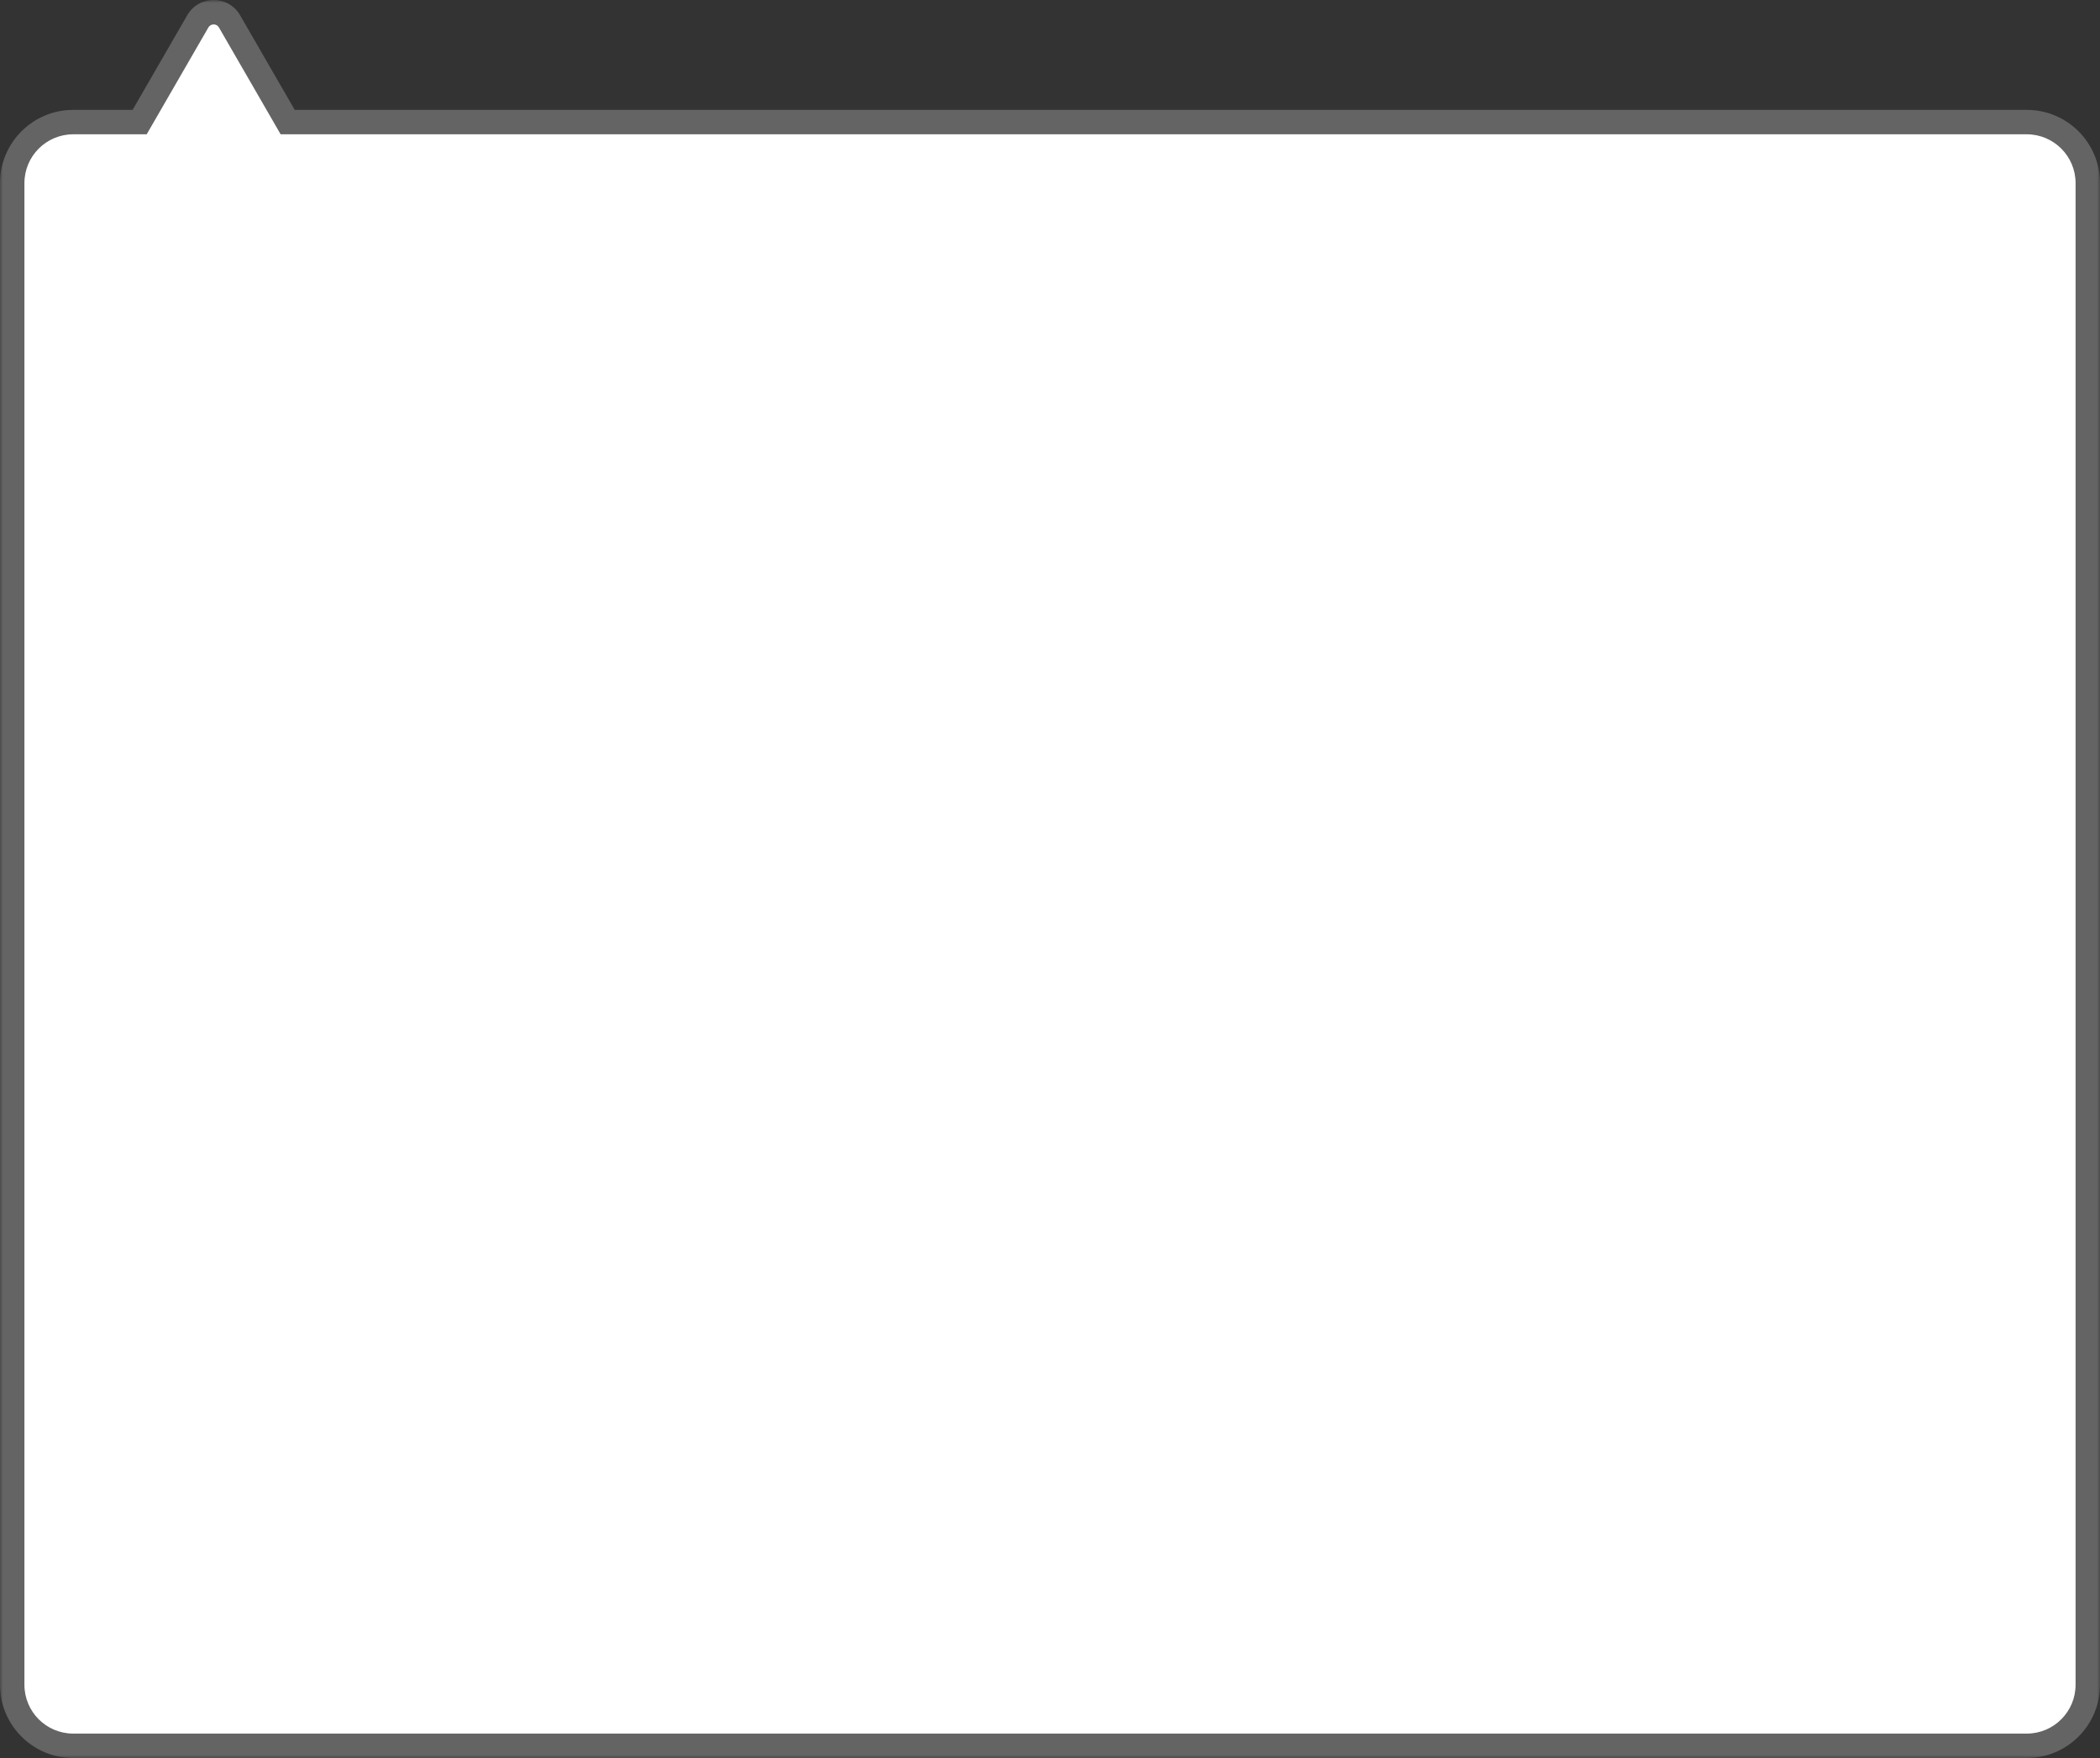 <?xml version="1.0" encoding="UTF-8"?> <svg xmlns="http://www.w3.org/2000/svg" width="344" height="288" viewBox="0 0 344 288" fill="none"><rect x="0" y="0" width="344" height="288" fill="#333333" stroke="none"/> <mask id="path-1-outside-1_431_673" maskUnits="userSpaceOnUse" x="0" y="0" width="344" height="288" fill="black"> <rect fill="white" width="344" height="288"></rect> <path fill-rule="evenodd" clip-rule="evenodd" d="M37.598 3.5C36.443 1.5 33.557 1.5 32.402 3.5L22.876 20L12 20C6.477 20 2 24.477 2 30V276C2 281.523 6.477 286 12 286H332C337.523 286 342 281.523 342 276V30C342 24.477 337.523 20 332 20L47.124 20L37.598 3.5Z"></path> </mask> <path fill-rule="evenodd" clip-rule="evenodd" d="M37.598 3.5C36.443 1.5 33.557 1.5 32.402 3.5L22.876 20L12 20C6.477 20 2 24.477 2 30V276C2 281.523 6.477 286 12 286H332C337.523 286 342 281.523 342 276V30C342 24.477 337.523 20 332 20L47.124 20L37.598 3.5Z" fill="white"></path> <path d="M32.402 3.5L34.134 4.5L34.134 4.5L32.402 3.5ZM37.598 3.5L39.33 2.5L39.33 2.5L37.598 3.5ZM22.876 20L22.876 22L24.03 22L24.608 21L22.876 20ZM12 20L12 22L12 22L12 20ZM332 20L332 22H332V20ZM47.124 20L45.392 21L45.97 22L47.124 22L47.124 20ZM34.134 4.5C34.519 3.833 35.481 3.833 35.866 4.5L39.33 2.5C37.406 -0.833 32.594 -0.833 30.67 2.5L34.134 4.5ZM24.608 21L34.134 4.5L30.67 2.5L21.144 19L24.608 21ZM12 22L22.876 22L22.876 18L12 18L12 22ZM4 30C4 25.582 7.582 22 12 22V18C5.373 18 0 23.373 0 30H4ZM4 276V30H0V276H4ZM12 284C7.582 284 4 280.418 4 276H0C0 282.627 5.373 288 12 288V284ZM332 284H12V288H332V284ZM340 276C340 280.418 336.418 284 332 284V288C338.627 288 344 282.627 344 276H340ZM340 30V276H344V30H340ZM332 22C336.418 22 340 25.582 340 30H344C344 23.373 338.627 18 332 18V22ZM47.124 22L332 22L332 18L47.124 18L47.124 22ZM35.866 4.5L45.392 21L48.856 19L39.33 2.5L35.866 4.5Z" fill="#646464" mask="url(#path-1-outside-1_431_673)"></path> </svg> 